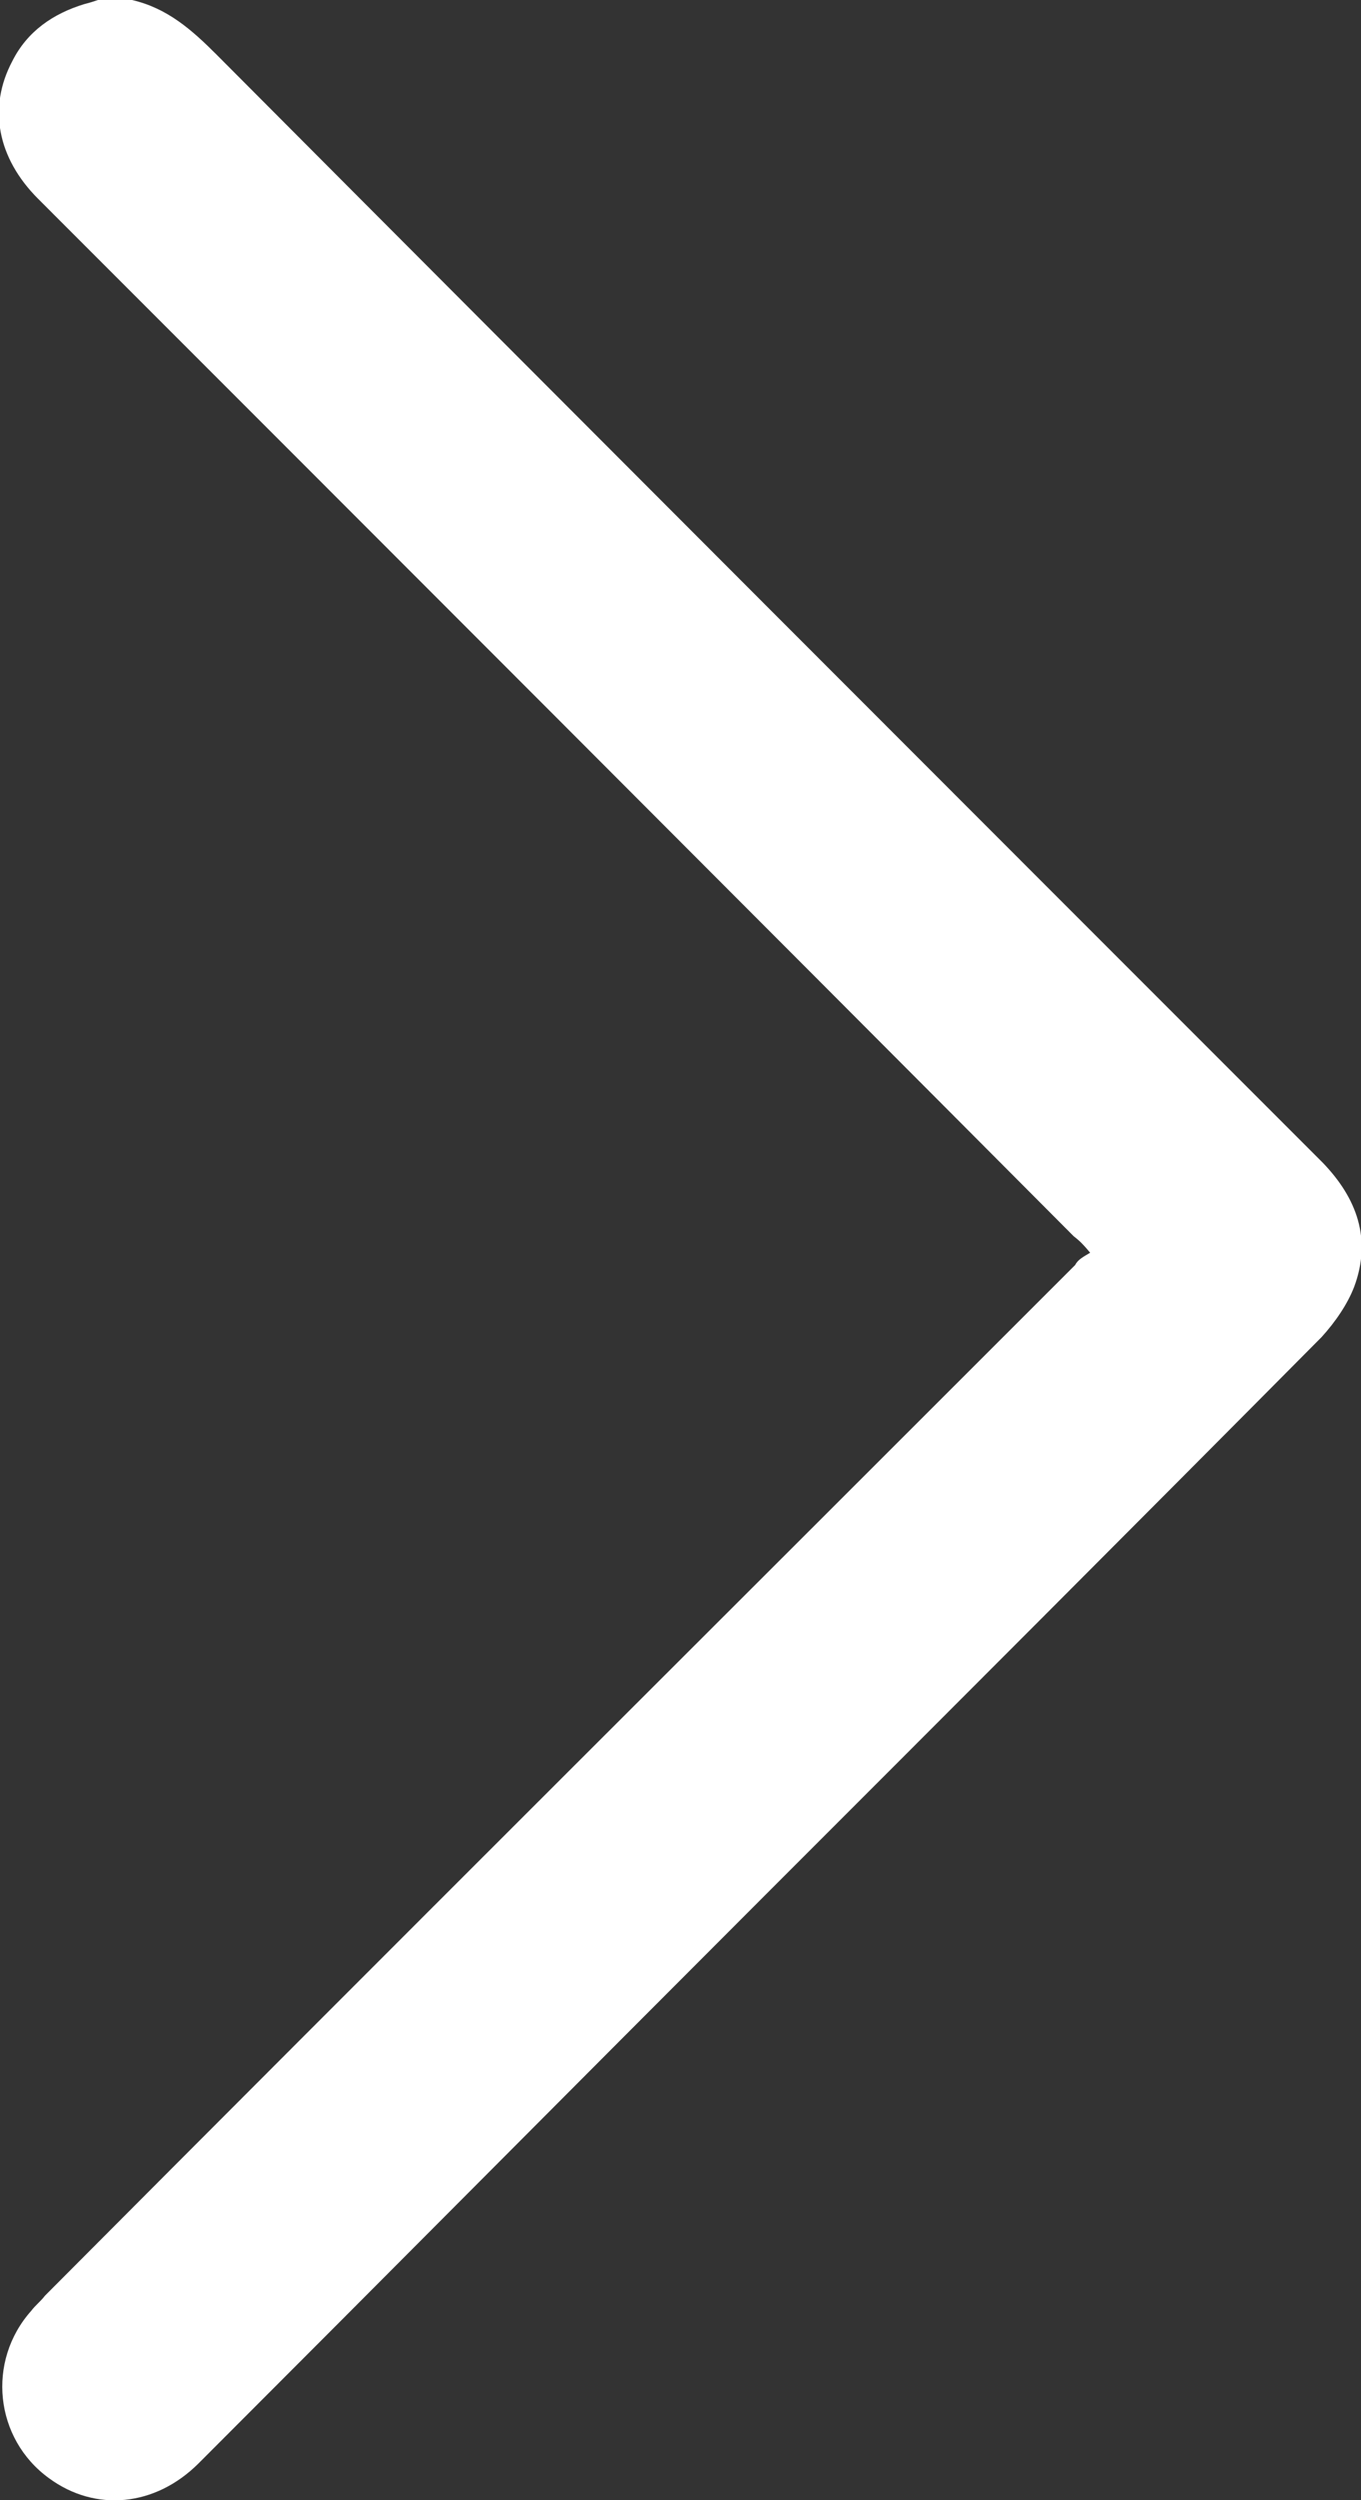 <?xml version="1.0" encoding="utf-8"?>
<!-- Generator: Adobe Illustrator 28.0.0, SVG Export Plug-In . SVG Version: 6.00 Build 0)  -->
<svg version="1.1" id="Layer_1" xmlns="http://www.w3.org/2000/svg" xmlns:xlink="http://www.w3.org/1999/xlink" x="0px" y="0px"
	 viewBox="0 0 10 18.36" style="enable-background:new 0 0 10 18.36;" xml:space="preserve">
<rect x="0" y="0" width="10" height="18.36" fill="#333333" stroke="none"/>
<style type="text/css">
	.st0{fill:#FFFFFF;}
</style>
<g id="FgKf0q.tif_00000172426192791873859270000009584862168878404249_">
	<g>
		<g>
			<path class="st0" d="M0.97,0c0.26,0.06,0.44,0.22,0.62,0.4C4.3,3.12,7.01,5.83,9.72,8.54C9.97,8.8,10.08,9.1,9.95,9.45
				C9.9,9.58,9.81,9.71,9.71,9.82c-1.37,1.38-2.75,2.76-4.12,4.13c-1.38,1.38-2.75,2.76-4.13,4.14c-0.32,0.32-0.76,0.36-1.1,0.11
				c-0.4-0.29-0.46-0.86-0.13-1.23c0.03-0.04,0.07-0.07,0.1-0.11c2.52-2.53,5.05-5.05,7.57-7.57C7.92,9.25,7.96,9.23,8.01,9.2
				C7.96,9.14,7.93,9.11,7.89,9.08C5.36,6.54,2.82,4,0.28,1.46c-0.3-0.3-0.37-0.67-0.19-1.01c0.11-0.22,0.3-0.35,0.53-0.42
				C0.66,0.02,0.69,0.01,0.72,0C0.8,0,0.88,0,0.97,0z"/>
		</g>
	</g>
</g>
</svg>
